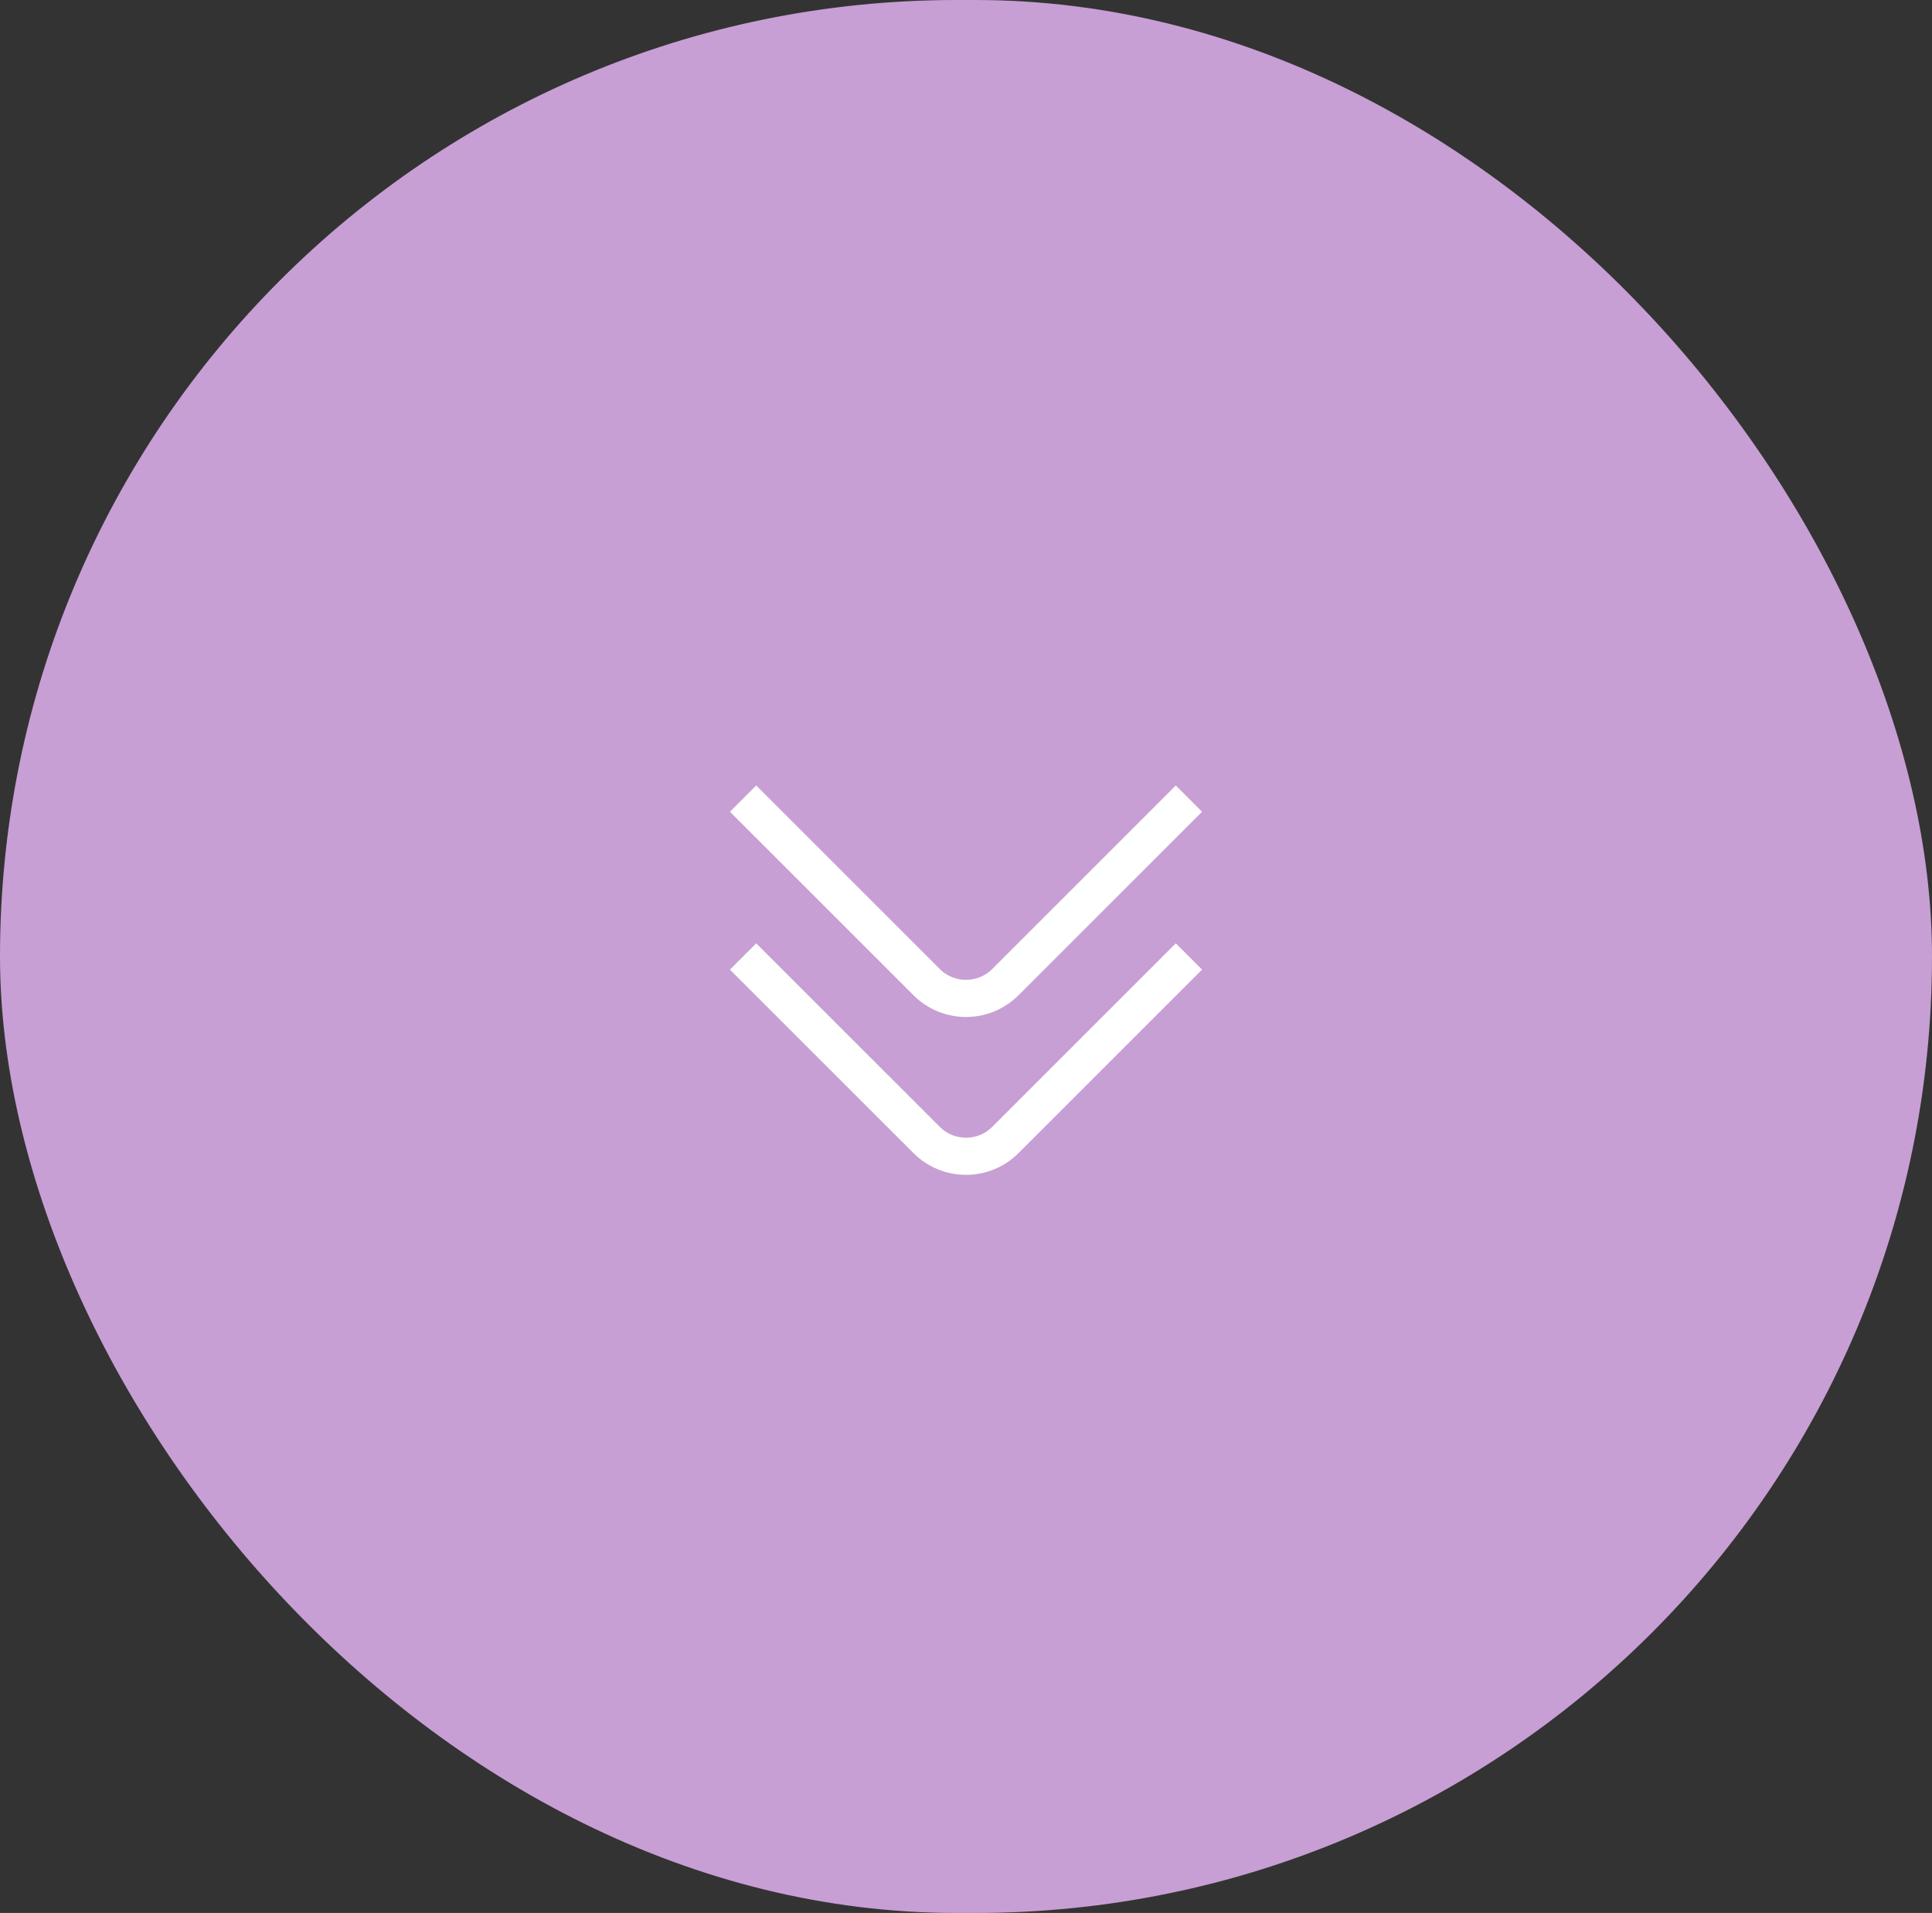 <?xml version="1.0" encoding="UTF-8"?> <svg xmlns="http://www.w3.org/2000/svg" width="104" height="103" viewBox="0 0 104 103" fill="none"><rect x="0" y="0" width="104" height="103" fill="#333333" stroke="none"/> <rect width="104" height="103" rx="51.5" fill="#C79FD4"></rect> <path d="M40 43L49.879 52.879C51.05 54.05 52.95 54.05 54.121 52.879L64 43" stroke="white" stroke-width="2"></path> <path d="M40 51.5L49.879 61.379C51.05 62.55 52.95 62.55 54.121 61.379L64 51.5" stroke="white" stroke-width="2"></path> </svg> 
